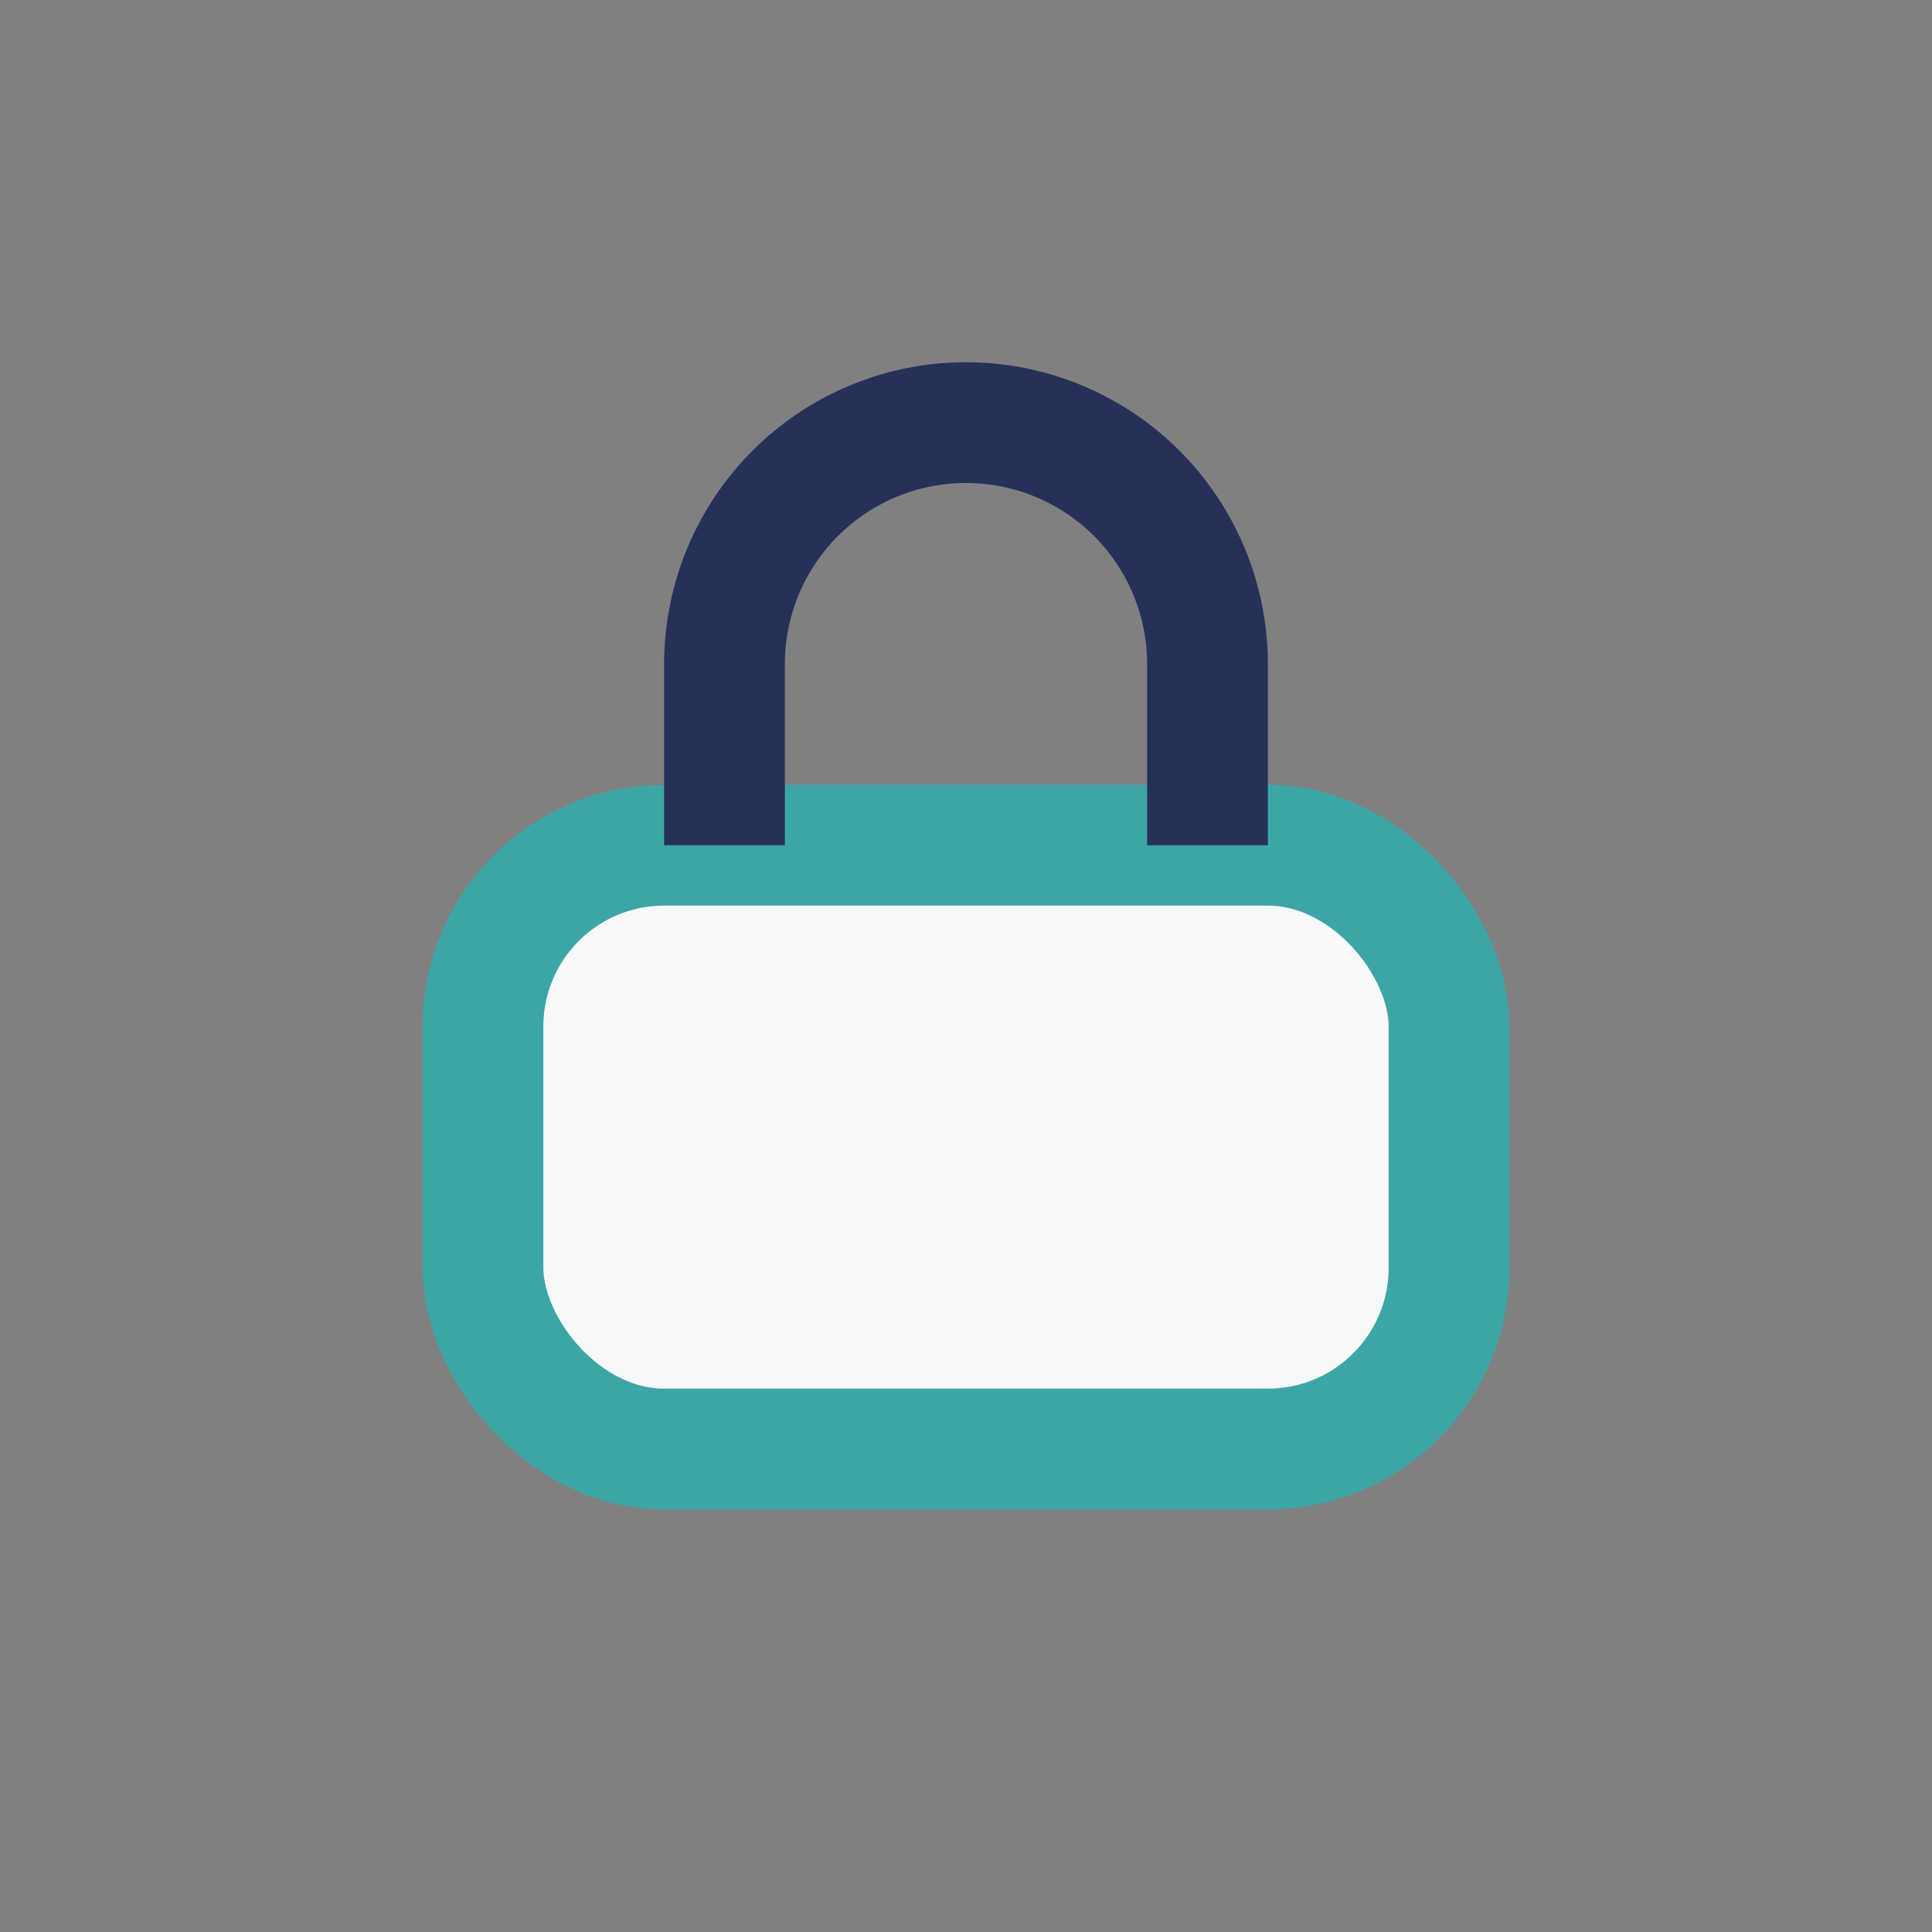<?xml version="1.0" encoding="UTF-8"?>
<svg xmlns="http://www.w3.org/2000/svg" width="32" height="32" viewBox="0 0 32 32"><rect x="0" y="0" width="32" height="32" fill="#808080" stroke="none"/><rect x="8" y="14" width="16" height="10" rx="3" fill="#F8F9FA" stroke="#3CA6A6" stroke-width="2"/><path d="M12 14v-3a4 4 0 0 1 8 0v3" stroke="#263159" stroke-width="2" fill="none"/></svg>